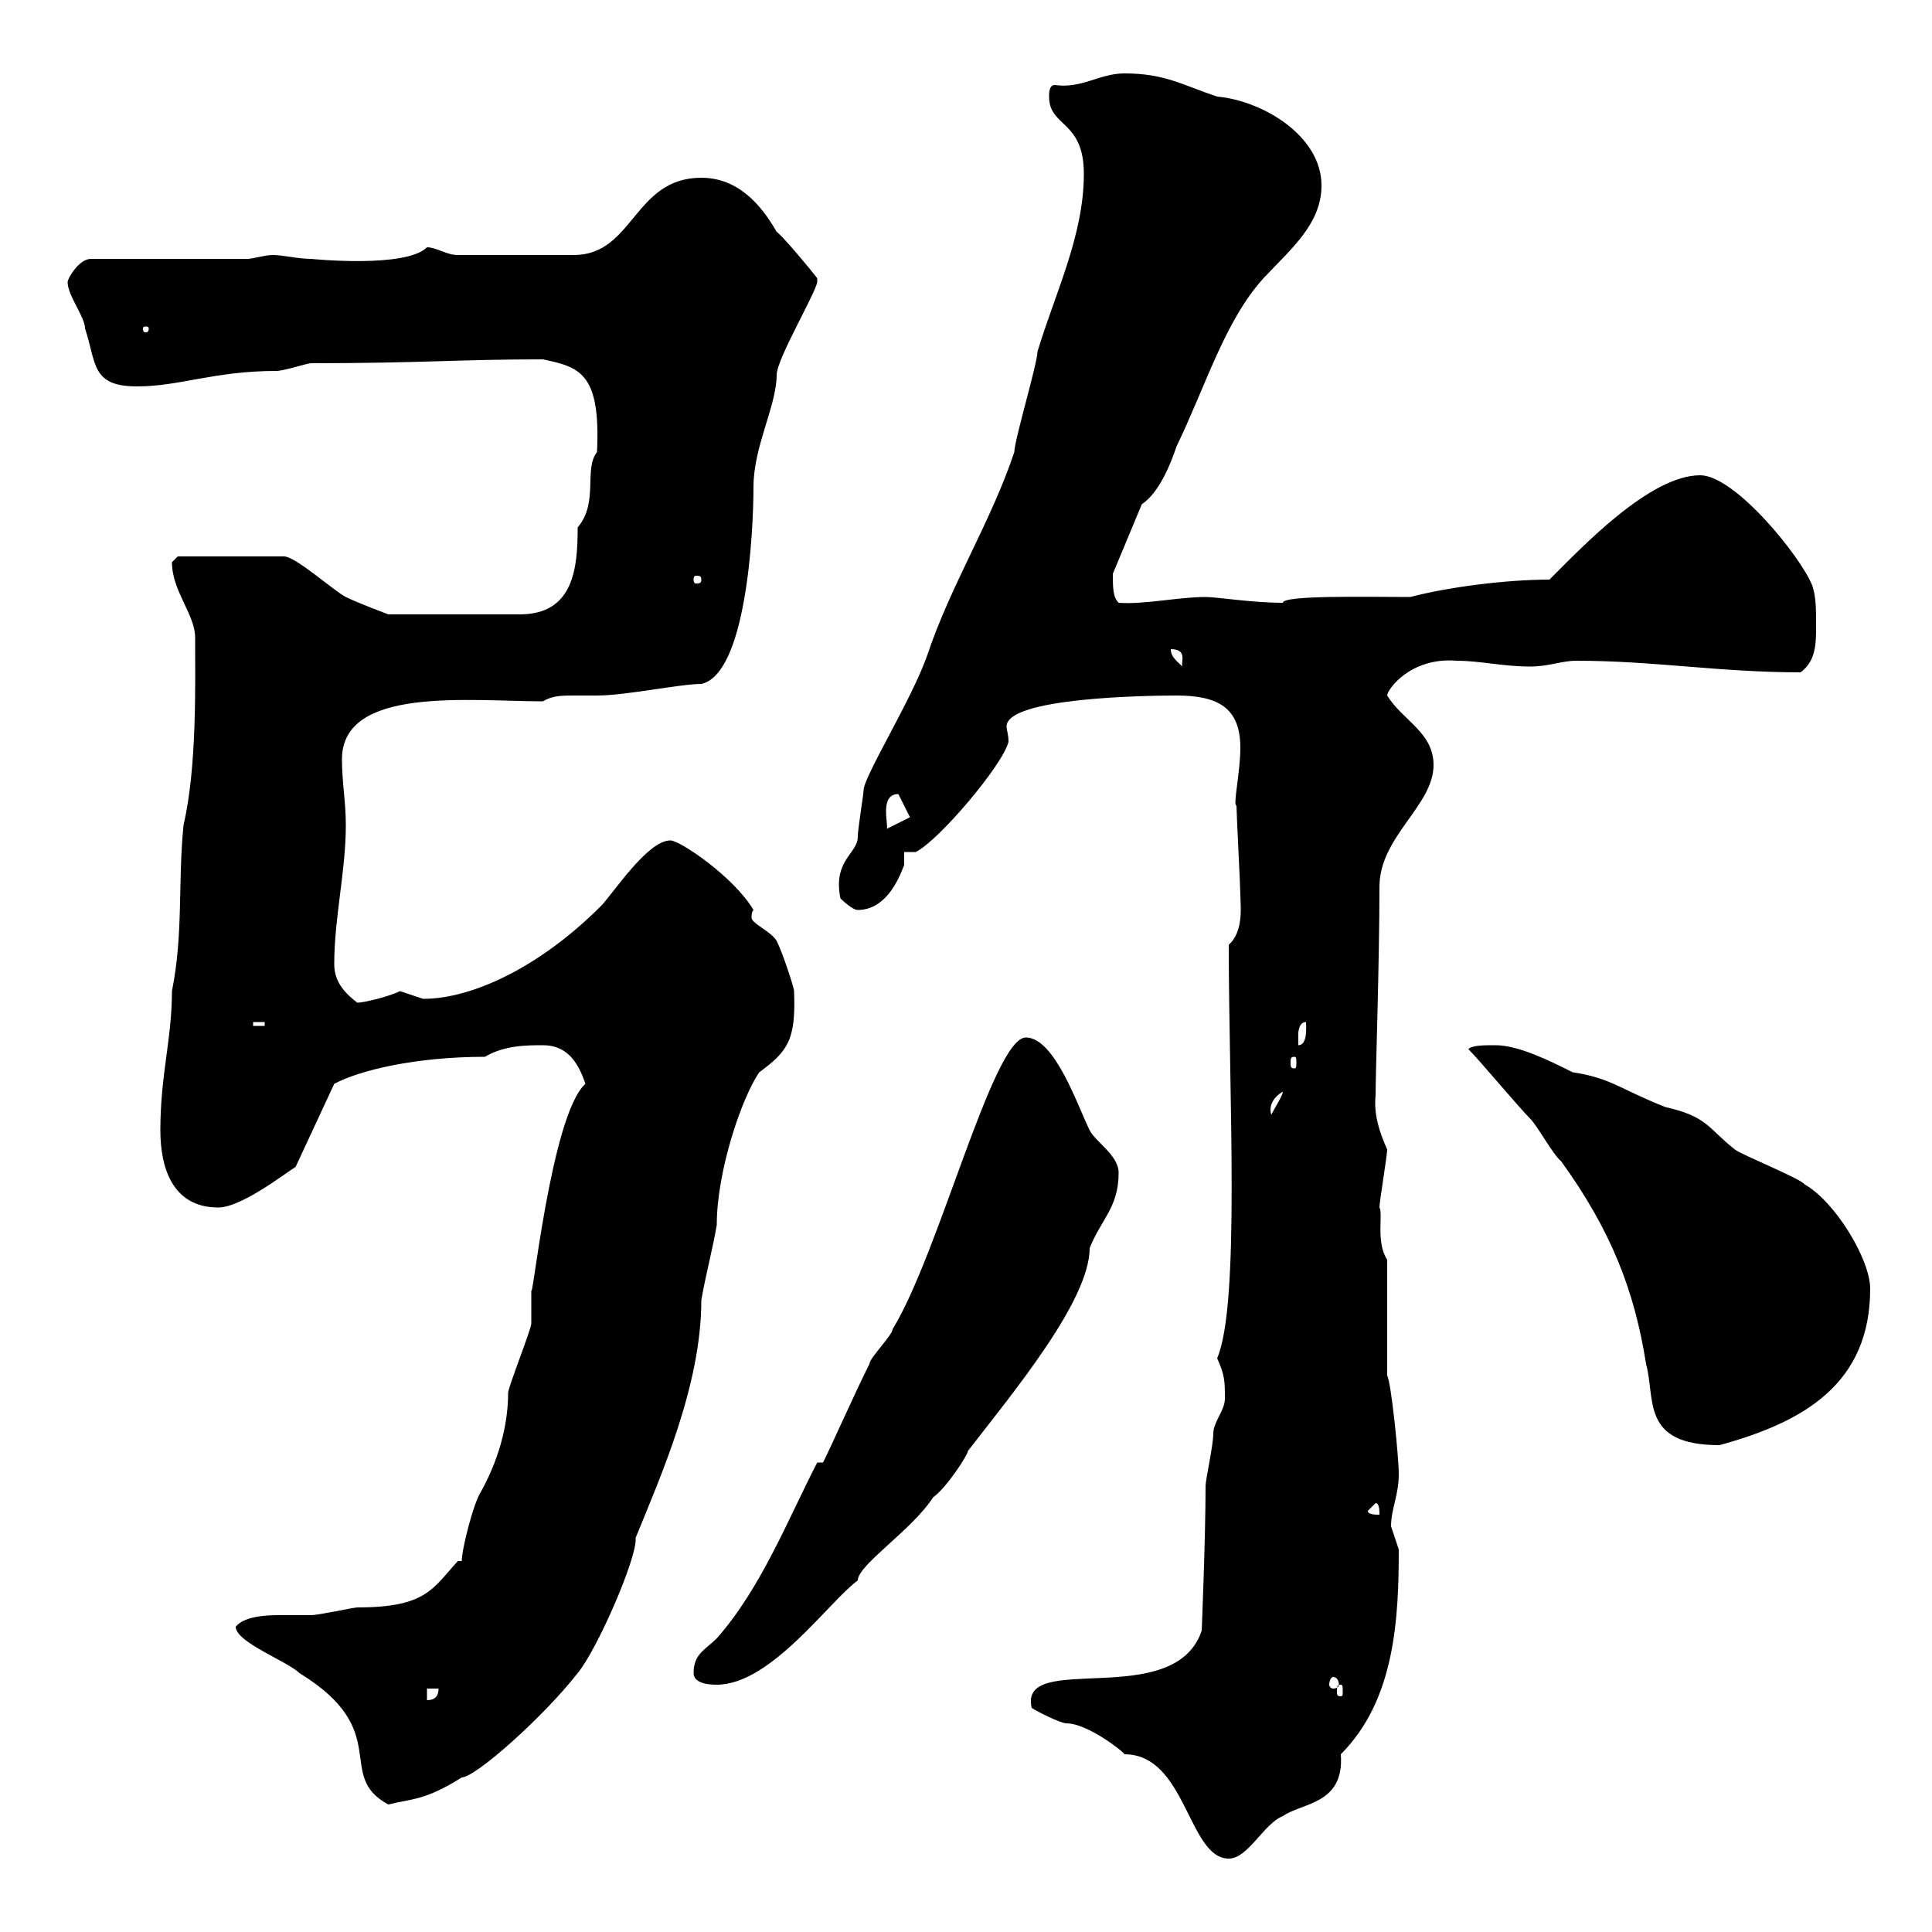 <svg xmlns="http://www.w3.org/2000/svg" xmlns:xlink="http://www.w3.org/1999/xlink" width="300" height="300"><path d="M160.20 265.20C161.10 265.80 164.70 267.60 165.60 267.60C168.90 267.60 174.60 272.10 174.60 272.40C184.20 272.40 184.50 288.60 190.80 288.60C193.80 288.60 196.20 283.20 199.20 282C202.20 279.90 208.80 280.20 208.20 272.40C216.60 264 217.20 251.40 217.20 240.60C217.20 240.60 216 237 216 237C216 234.30 217.20 232.20 217.20 228.90C217.20 226.20 216 214.50 215.40 213.60L215.40 195.60C213.60 192.90 214.80 188.40 214.20 187.50C214.20 186.60 215.40 179.40 215.40 178.50C214.20 175.80 213.30 173.10 213.60 170.10C213.60 166.50 214.20 149.40 214.20 137.70C214.20 129.90 222.60 125.10 222.60 118.80C222.60 113.70 217.80 111.90 215.40 108C215.40 107.10 219 102 226.20 102.60C229.80 102.60 233.40 103.50 237.60 103.50C240.60 103.50 242.40 102.60 244.80 102.60C256.80 102.60 267 104.40 279.60 104.40C282 102.60 282 99.90 282 97.20C282 94.50 282 92.70 281.40 90.90C279.60 86.40 269.40 73.80 264 73.80C256.20 73.80 245.70 84.90 240.60 90C233.70 90 224.70 91.20 219 92.70C212.10 92.70 199.20 92.40 199.20 93.60C194.40 93.60 189 92.70 187.20 92.70C183 92.70 177.60 93.90 173.70 93.60C172.80 92.70 172.80 91.20 172.80 89.10L177.30 78.30C180 76.50 181.80 72 182.70 69.30C187.20 60 190.20 49.80 196.20 43.20C200.40 38.70 205.20 34.80 205.20 28.80C205.20 21 195.90 15.60 189 15C183.60 13.20 180.90 11.40 174.60 11.40C170.70 11.40 168 13.80 163.80 13.20C162.90 13.20 162.90 14.40 162.90 15C162.90 19.80 168.30 18.60 168.30 27C168.30 36.60 163.80 45.60 161.10 54.60C161.10 56.40 157.50 68.40 157.50 70.20C153.90 81 147.60 90.90 144 101.70C141.60 108.60 134.10 120.60 134.10 122.70C134.10 123.30 133.20 128.70 133.20 129.90C133.20 132.60 129.30 133.50 130.50 139.50C130.50 139.50 132.30 141.30 133.20 141.30C138.60 141.30 140.40 133.80 140.40 134.40C140.40 133.80 140.40 133.20 140.40 132.30C140.40 132.30 142.20 132.30 142.20 132.30C145.80 130.50 155.70 118.80 156.60 115.20C156.60 114 156.30 113.40 156.30 112.80C156.30 108.30 178.20 108 182.70 108C189 108 192.60 109.80 192.60 116.10C192.60 120 191.40 125.10 192 125.10C192 126.30 192.60 137.70 192.60 138.90C192.60 140.40 193.20 144.60 190.80 146.70C190.80 169.80 192.60 202.50 189 210.90C190.20 213.60 190.20 214.50 190.20 217.20C190.20 219 188.40 220.80 188.40 222.60C188.40 224.40 187.20 229.80 187.20 230.70C187.20 238.80 186.60 253.20 186.60 253.20C182.40 265.80 158.10 256.20 160.20 265.20ZM36.60 252.60C36.60 255 44.70 258 46.50 259.80C61.20 268.80 51.90 275.70 60.30 280.20C63.90 279.30 66 279.60 71.70 276C73.80 276 84.30 266.70 89.70 259.80C92.70 256.20 99 241.80 98.70 238.80C102.60 229.20 108.90 215.10 108.90 201.90C109.50 198.30 110.70 193.80 111.30 190.20C111.30 181.80 115.20 170.40 117.90 166.50C122.40 163.20 123.60 161.40 123.30 153.90C123.30 153.30 121.50 147.90 120.60 146.10C119.70 144.60 116.70 143.40 116.70 142.50C116.70 142.20 116.70 141.60 117 141.30C114 136.20 105.60 130.50 104.10 130.50C100.50 130.50 95.10 138.90 93.30 140.70C83.70 150.30 73.20 155.10 65.70 155.10C65.70 155.10 62.10 153.90 62.10 153.90C60.30 154.80 56.40 155.70 55.50 155.70C53.10 153.90 51.90 152.10 51.90 149.70C51.90 142.50 53.70 135.30 53.70 128.10C53.70 124.50 53.10 121.50 53.10 117.90C53.10 106.50 72.90 108.90 84.30 108.90C85.80 108 87.30 108 89.10 108C90 108 91.20 108 92.70 108C97.20 108 105.60 106.20 108.90 106.20C115.80 104.70 117 83.10 117 75.60C117 69.30 120.60 63 120.60 58.20C120.60 55.80 126.60 45.60 126.90 43.80C126.90 43.80 126.90 43.80 126.90 43.20C126 42 121.50 36.60 120.60 36C118.20 31.80 114.60 27.60 108.90 27.60C98.40 27.60 98.40 39.60 89.10 39.60L71.10 39.60C69.30 39.60 67.80 38.40 66.30 38.40C63 41.70 48.30 40.20 48.30 40.20C46.20 40.20 44.10 39.60 42.30 39.60C41.10 39.60 39.30 40.20 38.40 40.20L14.10 40.20C12.30 40.20 10.50 43.20 10.50 43.80C10.50 45.90 13.20 49.20 13.20 51C15 56.40 14.10 60 21.30 60C27.90 60 33.30 57.60 42.90 57.60C44.10 57.60 47.70 56.40 48.30 56.40C65.40 56.40 71.10 55.80 84.30 55.80C90 57 93.30 57.90 92.70 70.20C90.60 72.90 93 78 89.70 81.90C89.70 88.20 89.10 95.40 80.70 95.40L60.30 95.40C60.30 95.40 55.50 93.60 53.70 92.70C51.90 91.80 45.90 86.40 44.10 86.40L27.60 86.40C27.60 86.40 26.70 87.30 26.70 87.30C26.70 91.80 30.30 95.40 30.30 99C30.30 106.20 30.60 119.10 28.50 128.10C27.60 137.10 28.50 144.90 26.70 153.90C26.70 161.40 24.90 166.80 24.90 175.50C24.90 181.20 26.70 187.50 33.90 187.50C37.50 187.50 44.40 182.10 45.90 181.20L51.90 168.30C55.80 166.20 64.50 164.10 75.30 164.10C78.30 162.30 81.90 162.30 84.30 162.30C87.90 162.30 89.70 164.70 90.90 168.30C85.50 173.10 82.50 204 82.50 200.10C82.50 201 82.50 204.60 82.50 205.50C82.50 206.40 78.90 215.40 78.90 216.30C78.90 220.20 78 225.60 74.70 231.60C73.50 233.40 71.70 240.60 71.70 242.40L71.10 242.40C67.20 246.60 66.30 249.60 55.50 249.60C54.90 249.60 49.50 250.80 48.30 250.80C47.40 250.80 45.60 250.80 43.20 250.80C40.80 250.80 37.80 251.10 36.60 252.60ZM66.30 262.20L68.10 262.20C68.10 263.40 67.50 264 66.30 264ZM208.20 261.60C208.50 261.60 208.50 261.90 208.50 262.80C208.50 263.10 208.50 263.40 208.20 263.40C207.60 263.40 207.60 263.10 207.60 262.80C207.60 261.90 207.60 261.60 208.20 261.60ZM107.70 259.80C107.70 261.60 110.70 261.60 111.30 261.60C119.70 261.60 128.70 248.70 133.20 245.40C133.20 243 141.60 237.60 144.90 232.50C147 231 150.30 225.90 150.30 225.30C157.50 216 169.20 201.90 169.20 193.80C171 189.30 173.70 187.50 173.70 182.10C173.70 179.40 170.10 177.30 169.20 175.50C167.40 171.90 163.80 161.10 159.30 161.10C154.20 161.10 145.80 194.70 138.60 206.40C138.60 207.30 135 210.90 135 211.80C132.60 216.60 129.30 224.10 127.80 227.10L126.90 227.10C122.40 235.80 118.20 246.60 111.30 254.40C109.50 256.20 107.70 256.80 107.70 259.80ZM207 260.40C207.60 260.40 207.90 261 207.90 261.60C207.90 261.90 207.60 262.20 207 262.20C206.70 262.20 206.40 261.90 206.40 261.60C206.40 261 206.70 260.40 207 260.40ZM212.40 234.60L213.60 233.40C214.20 233.40 214.20 234.60 214.20 235.20C213.60 235.20 212.40 235.20 212.40 234.60ZM228 162.90C229.80 164.70 235.80 171.90 237.60 173.70C238.80 174.90 241.20 179.40 242.40 180.30C250.20 191.10 253.80 200.40 255.60 211.80C257.10 217.20 254.70 224.40 267 224.40C280.20 220.80 290.40 214.80 290.40 200.10C290.40 195.60 285 186.60 280.20 183.90C279.60 183 270.60 179.40 269.40 178.50C265.20 175.20 265.20 173.40 258.60 171.90C251.70 169.20 250.20 167.40 244.20 166.50C240.60 164.70 235.80 162.30 232.20 162.30C230.40 162.30 228.60 162.30 228 162.90ZM199.20 169.50C199.20 170.10 198 171.90 197.40 173.10C197.70 173.70 196.20 171.30 199.20 169.50ZM201 164.10C201.30 164.10 201.30 164.40 201.30 165C201.30 165.60 201.30 165.90 201 165.90C200.40 165.90 200.40 165.60 200.40 165C200.40 164.40 200.40 164.10 201 164.10ZM202.80 158.70C202.80 159.30 203.10 162.30 201.60 162.30C201.60 162.30 201.60 161.10 201.60 160.50C201.60 160.50 201.60 158.70 202.80 158.70ZM39.30 158.70L41.10 158.70L41.10 159.30L39.30 159.30ZM139.50 123.30C139.50 123.30 139.50 123.30 139.50 123.30L141.30 126.90L137.70 128.70C138 128.10 136.50 123.30 139.50 123.30ZM181.80 100.80C184.50 100.80 183.30 102.90 183.60 103.50C182.70 102.60 181.80 102 181.80 100.80ZM108.90 90C108.90 90.60 108.60 90.60 108 90.60C108 90.60 107.70 90.60 107.70 90C107.70 89.40 108 89.40 108 89.40C108.60 89.40 108.90 89.40 108.90 90ZM23.10 51C23.10 51.60 22.80 51.60 22.50 51.60C22.50 51.60 22.20 51.60 22.20 51C22.20 50.70 22.50 50.70 22.50 50.70C22.80 50.70 23.10 50.70 23.10 51Z"/></svg>